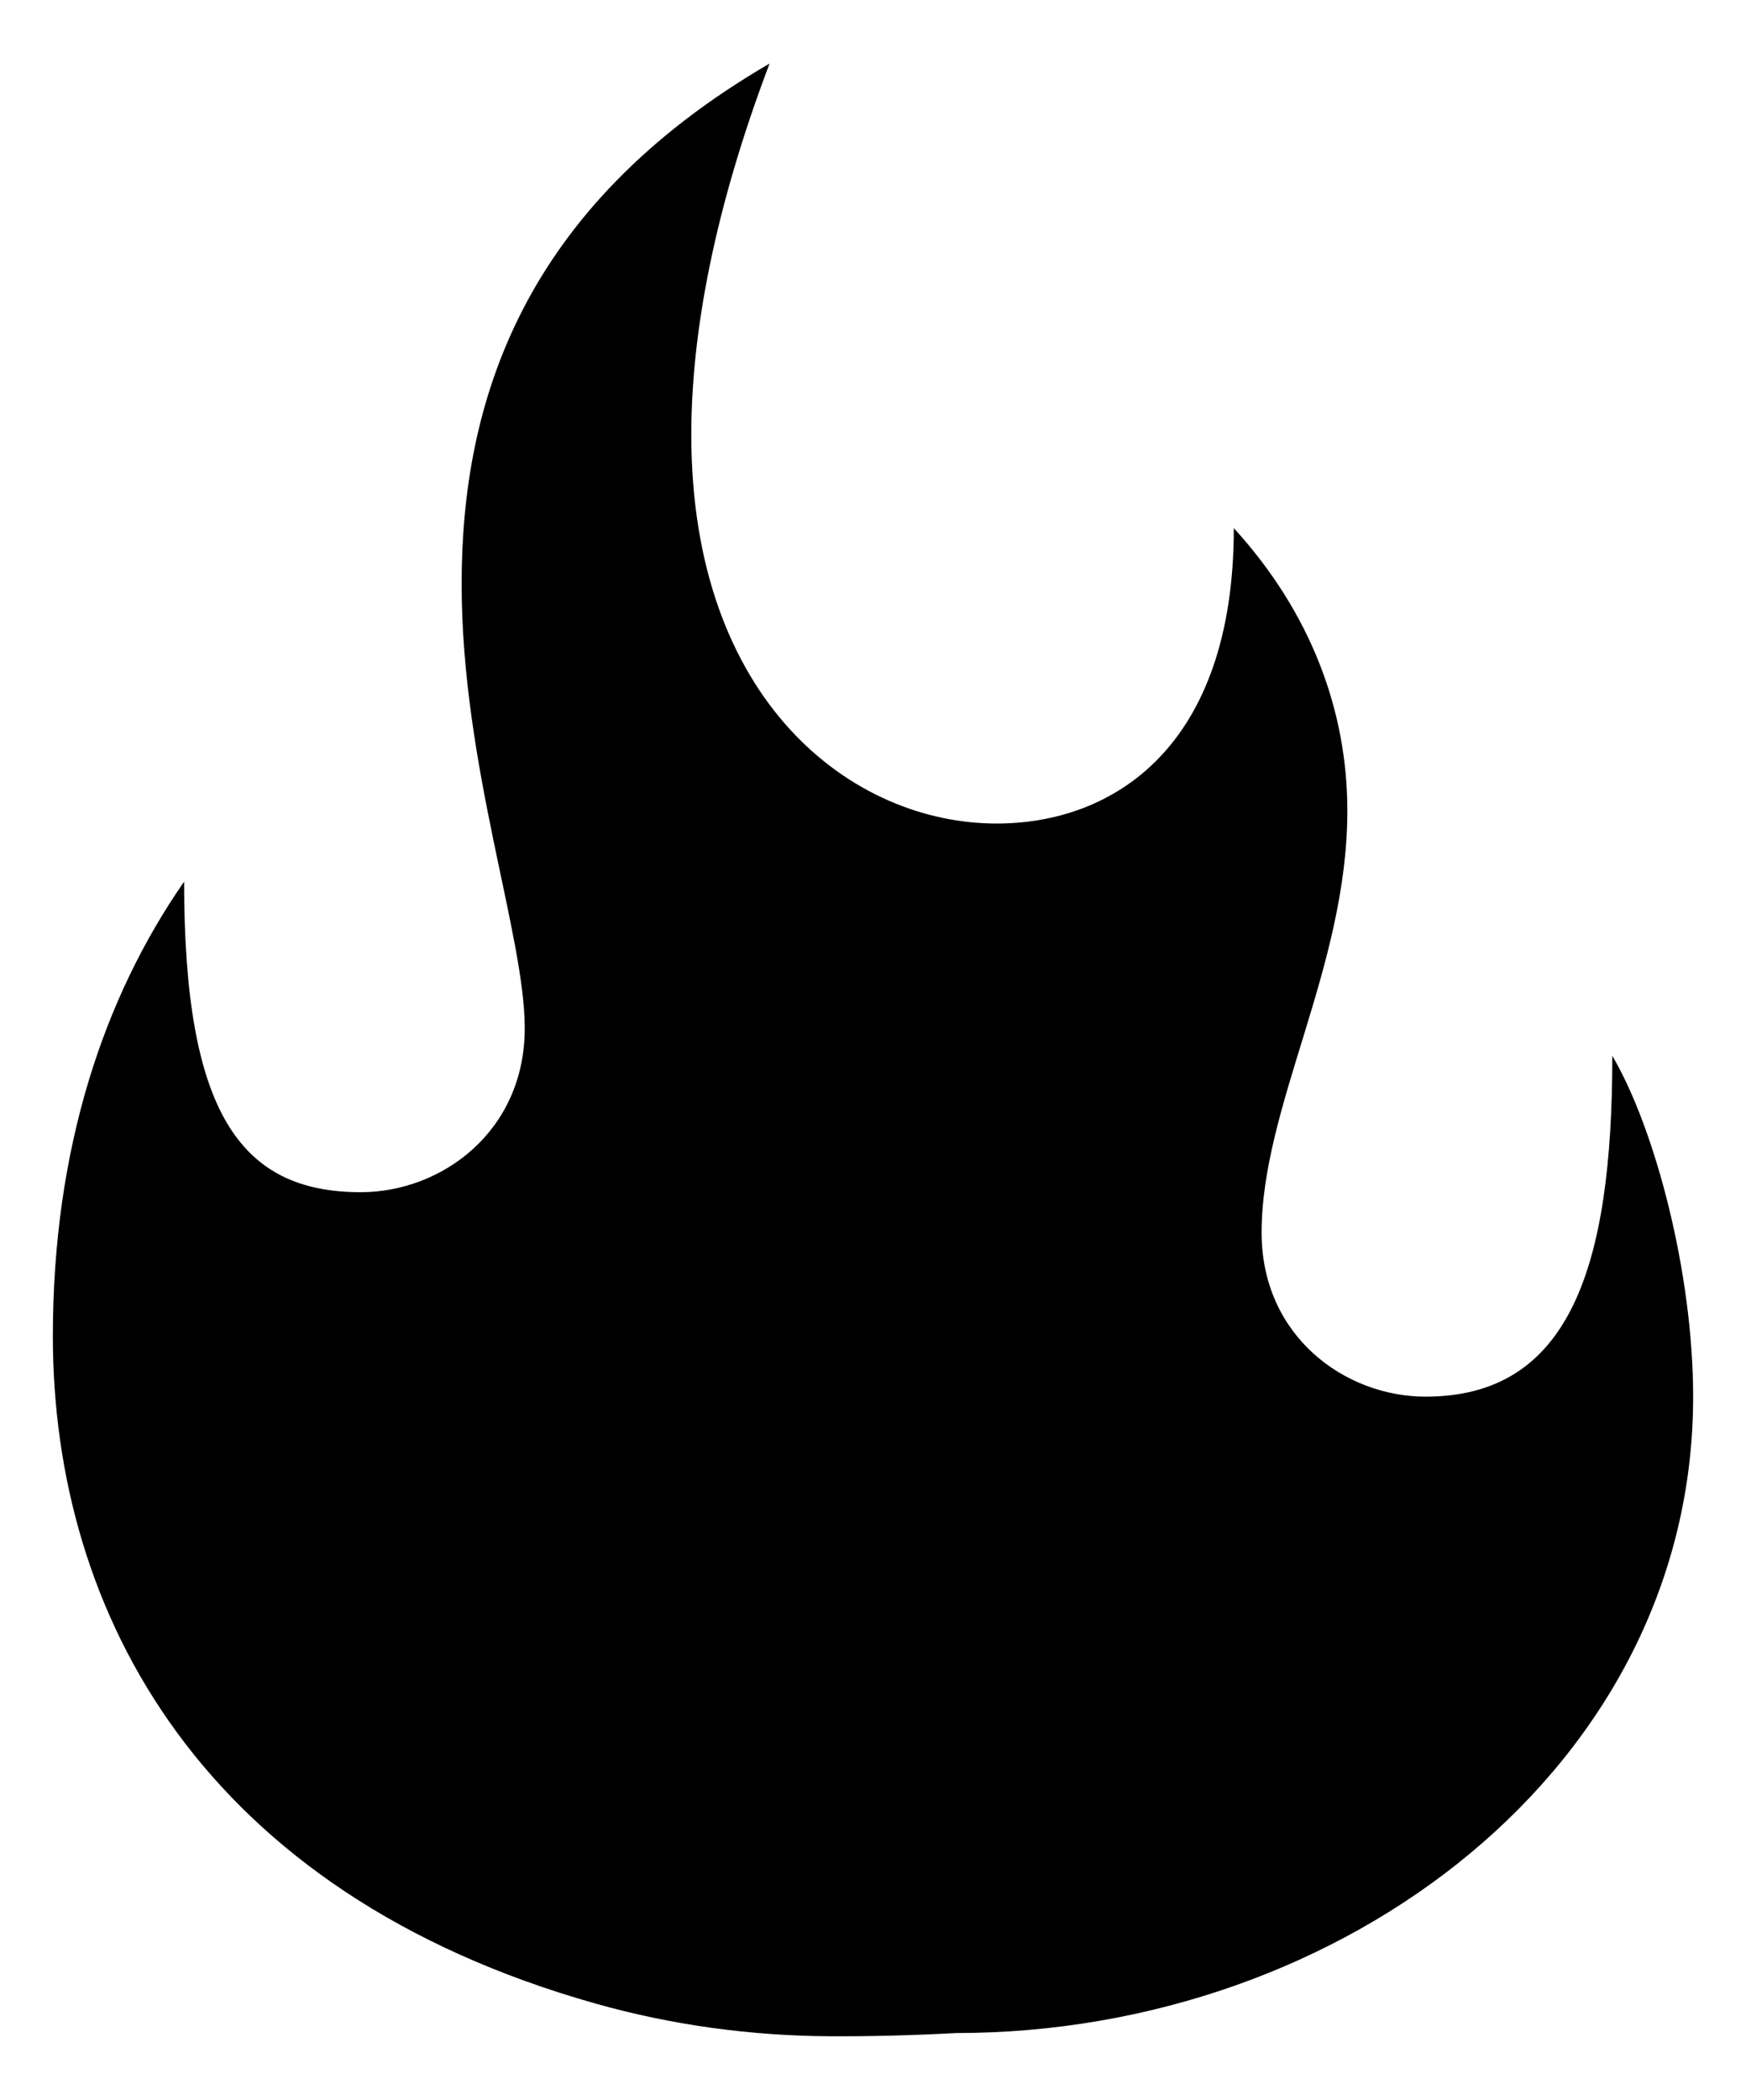 <?xml version="1.0" encoding="utf-8"?>
<svg version="1.1"
	 id="svg2" xmlns:svg="http://www.w3.org/2000/svg" xmlns:dc="http://purl.org/dc/elements/1.1/" xmlns:cc="http://creativecommons.org/ns#" xmlns:rdf="http://www.w3.org/1999/02/22-rdf-syntax-ns#"
	 xmlns="http://www.w3.org/2000/svg" xmlns:xlink="http://www.w3.org/1999/xlink" x="0px" y="0px"
	 viewBox="1184 -53.887 1312 1576.906" enable-background="new 1184 -53.887 1312 1576.906" xml:space="preserve">
<path id="path4" d="M2395.549,738.991c0,159.27-32.261,255.959-140.32,255.959
	c-60.639,0-123.219-45.479-123.219-123.219c0-94.841,64.429-199.11,64.429-316.691
	c0-73.95-26.529-147.9-85.32-212.329c0,165.001-91.051,221.85-178.219,221.85
	c-108.059,0-229.43-91.051-229.43-292.01c0-75.891,17.101-168.791,58.79-278.699
	c-185.799,108.059-231.371,254.111-231.371,390.641s47.42,263.539,47.42,333.699
	c0,77.74-62.58,123.219-123.219,123.219c-91.051,0-132.74-60.639-132.74-233.22
	c-60.639,87.261-98.631,200.959-98.631,341.279c0,209.132,113.131,418.188,407.929,501.293
	c57.423,16.188,116.826,24.23,176.487,24.501c29.613,0.135,60.982-0.616,94.444-2.413
	c292.01,0,553.7-200.959,553.7-477.809C2456.28,902.05,2427.81,793.991,2395.549,738.991z"/>
</svg>
